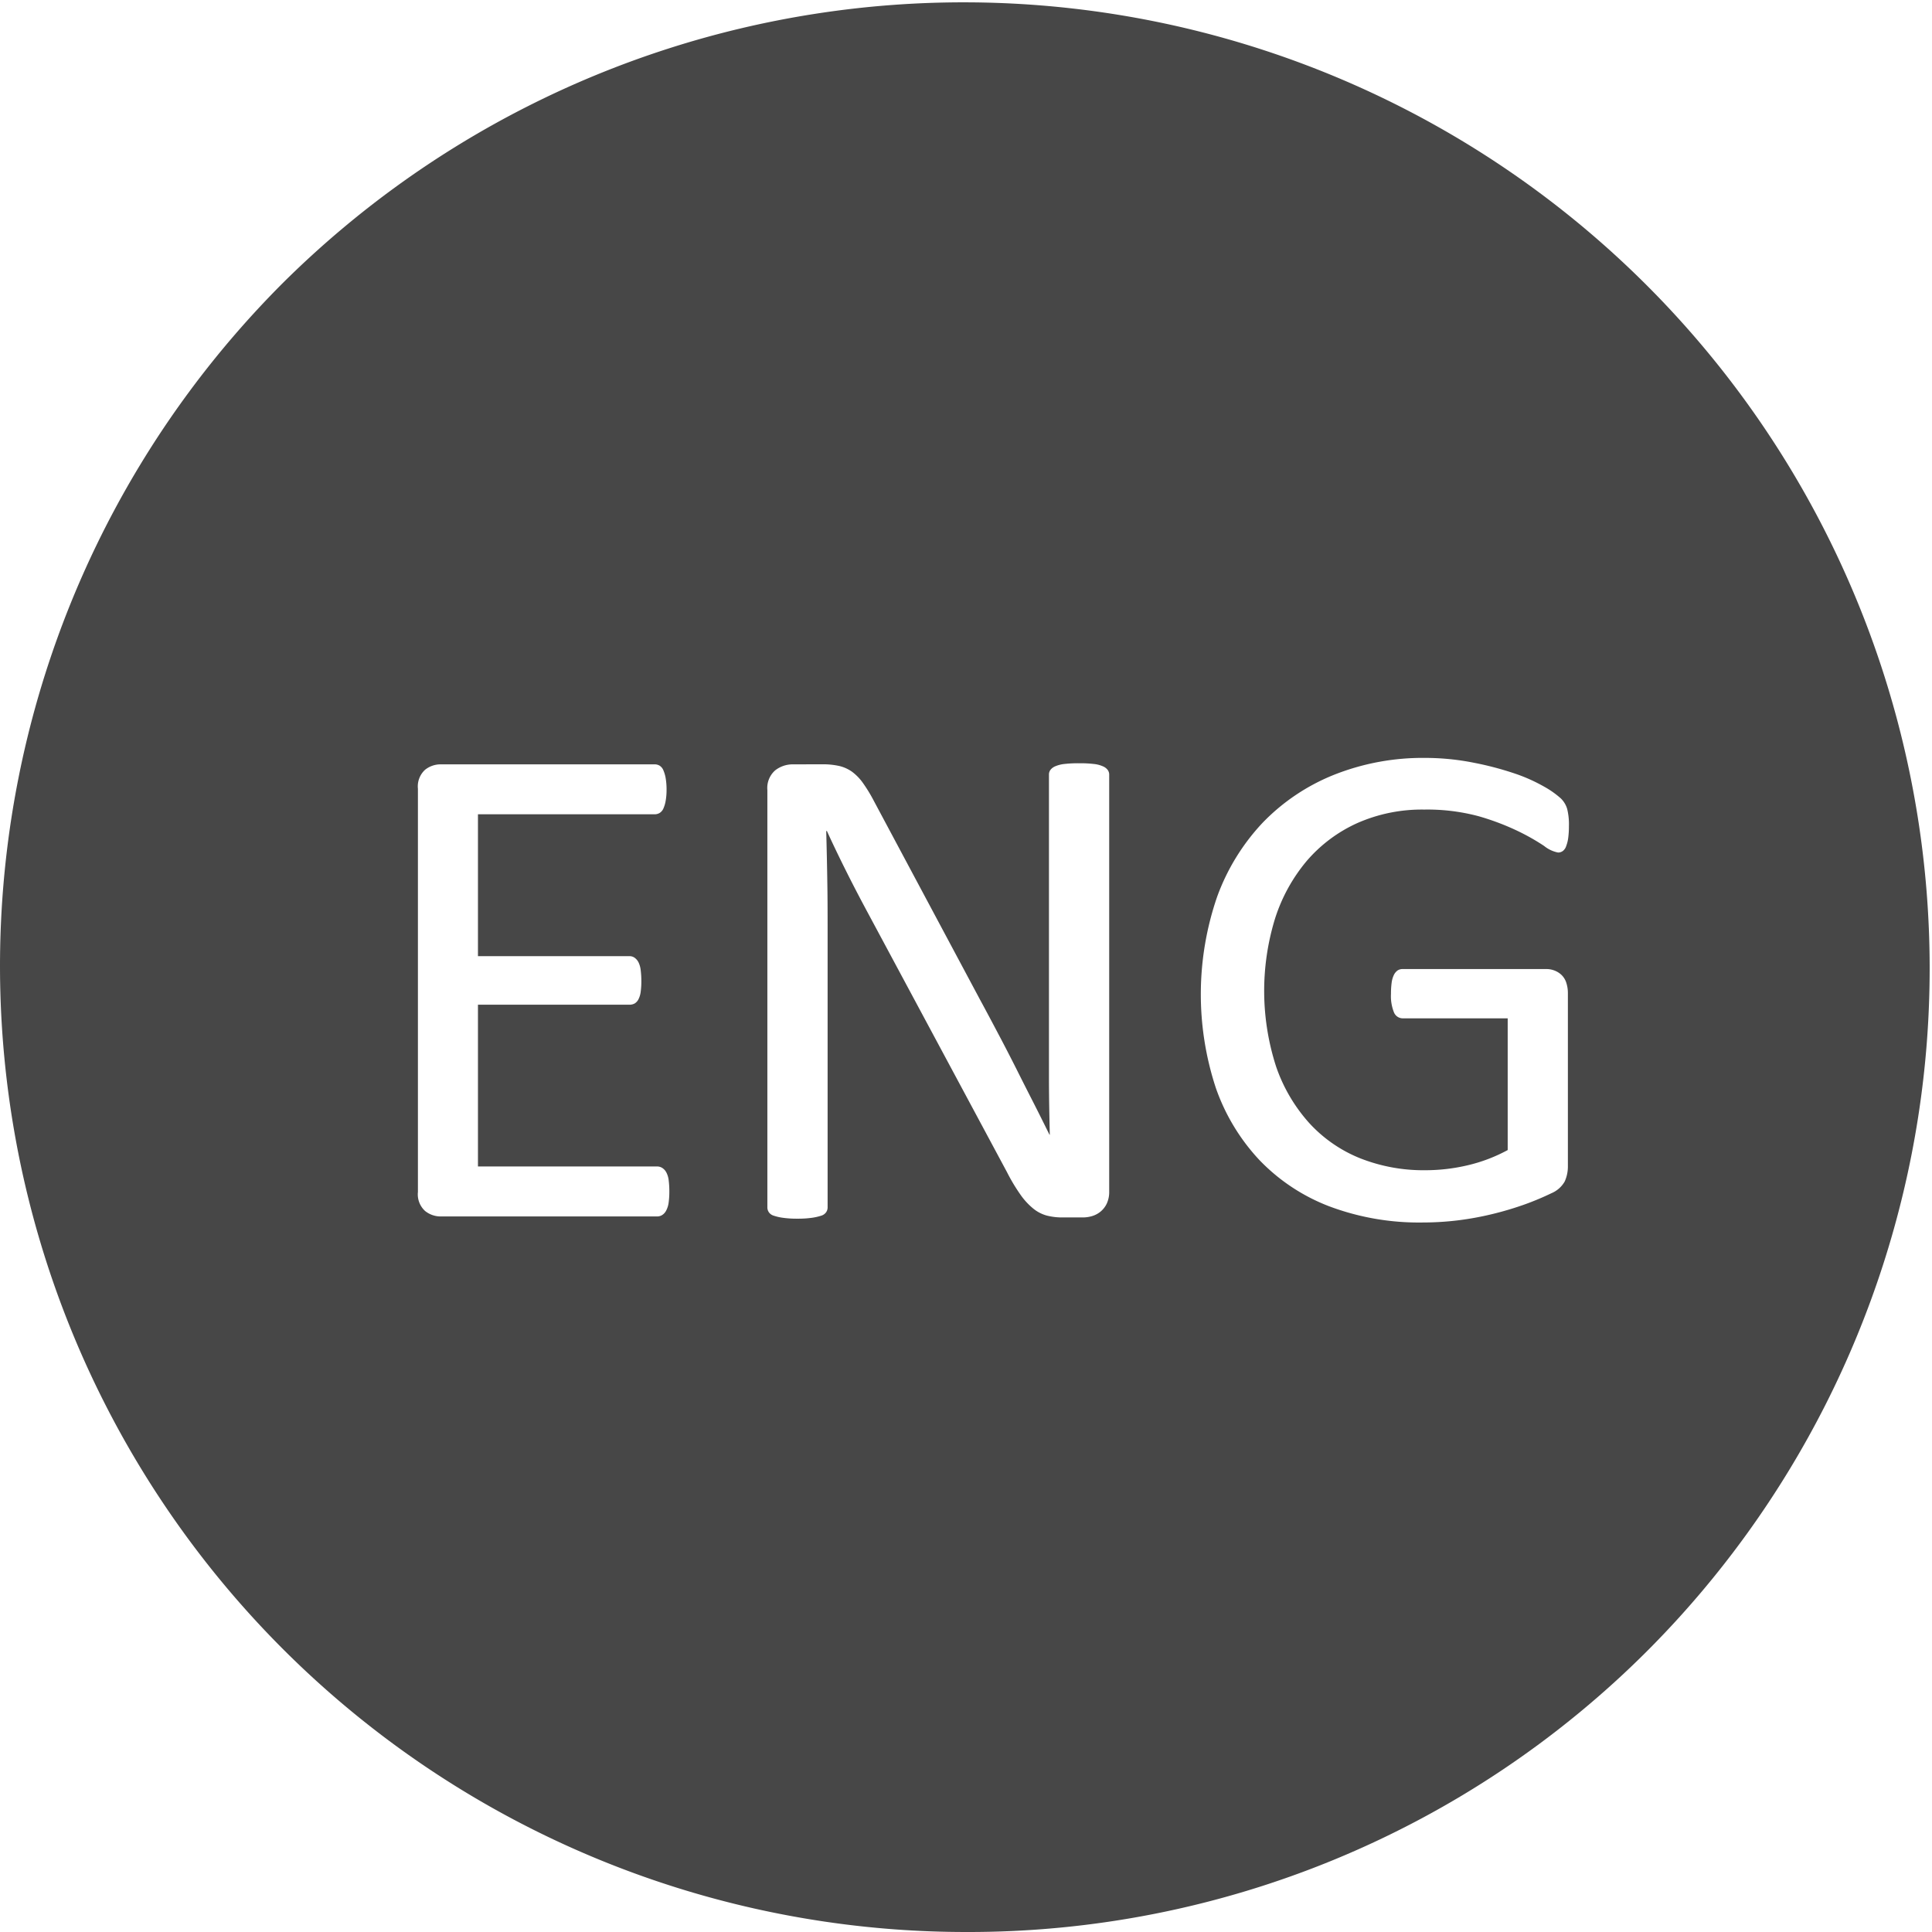 <svg xmlns="http://www.w3.org/2000/svg" width="38.999" height="38.999" viewBox="0 0 38.999 38.999">
    <g id="prefix__Group_177" data-name="Group 177" transform="translate(-219 -399)">
        <path id="prefix__Subtraction_9" d="M19.5 39A19.5 19.5 0 0 1 5.712 5.712a19.5 19.5 0 0 1 27.577 27.577A19.372 19.372 0 0 1 19.5 39zm9.275-23.7a4.855 4.855 0 0 0-1.851.343 4.14 4.14 0 0 0-1.432.962 4.333 4.333 0 0 0-.923 1.5 6.051 6.051 0 0 0-.025 3.858 4.1 4.1 0 0 0 .878 1.453 3.867 3.867 0 0 0 1.407.934 5.151 5.151 0 0 0 1.891.328 5.938 5.938 0 0 0 .7-.042 6.142 6.142 0 0 0 .7-.127 6.472 6.472 0 0 0 .67-.2 5.581 5.581 0 0 0 .528-.222.556.556 0 0 0 .268-.237.735.735 0 0 0 .064-.317v-3.477a.673.673 0 0 0-.035-.226.376.376 0 0 0-.1-.155.426.426 0 0 0-.141-.085.447.447 0 0 0-.155-.028h-2.9a.188.188 0 0 0-.106.028.244.244 0 0 0-.074.088.51.51 0 0 0-.046.155 1.664 1.664 0 0 0-.014.229.88.88 0 0 0 .06.374.192.192 0 0 0 .18.121h2.116v2.659a3.249 3.249 0 0 1-.807.307 3.741 3.741 0 0 1-.858.1 3.479 3.479 0 0 1-1.308-.239 2.811 2.811 0 0 1-1.026-.706 3.307 3.307 0 0 1-.674-1.142 4.967 4.967 0 0 1-.021-3 3.42 3.42 0 0 1 .638-1.157 2.938 2.938 0 0 1 1.015-.761 3.223 3.223 0 0 1 1.354-.275 4 4 0 0 1 1.1.134 5.052 5.052 0 0 1 .793.3 4.384 4.384 0 0 1 .529.3.637.637 0 0 0 .282.133.161.161 0 0 0 .092-.028.2.2 0 0 0 .071-.1.733.733 0 0 0 .042-.169 1.834 1.834 0 0 0 .014-.236 1.308 1.308 0 0 0-.035-.346.492.492 0 0 0-.127-.212 1.841 1.841 0 0 0-.335-.237 3.361 3.361 0 0 0-.6-.268 6.364 6.364 0 0 0-.815-.215 5.022 5.022 0 0 0-.983-.099zM16 15.43a.574.574 0 0 0-.35.12.473.473 0 0 0-.159.4v8.421a.172.172 0 0 0 .03.1.182.182 0 0 0 .1.07.994.994 0 0 0 .183.042 2 2 0 0 0 .293.018 2.027 2.027 0 0 0 .294-.018 1.122 1.122 0 0 0 .186-.042.187.187 0 0 0 .1-.07.172.172 0 0 0 .03-.1v-5.507c0-.375 0-.719-.006-1.051-.005-.351-.013-.7-.022-1.037h.014c.124.272.263.56.412.857s.294.572.44.843l2.785 5.19a3.656 3.656 0 0 0 .271.452 1.372 1.372 0 0 0 .256.278.742.742 0 0 0 .269.141 1.272 1.272 0 0 0 .332.039h.4a.66.66 0 0 0 .19-.028.488.488 0 0 0 .171-.092.471.471 0 0 0 .124-.162.555.555 0 0 0 .048-.24v-8.42a.156.156 0 0 0-.031-.092.236.236 0 0 0-.1-.074.6.6 0 0 0-.186-.046 2.31 2.31 0 0 0-.283-.014 2.465 2.465 0 0 0-.3.014.642.642 0 0 0-.186.046.237.237 0 0 0-.1.074.156.156 0 0 0-.03.092v6.111c0 .36.007.754.017 1.16h-.007c-.127-.257-.228-.46-.33-.66-.112-.219-.224-.44-.337-.666-.123-.244-.239-.469-.355-.688-.127-.241-.255-.482-.382-.716l-2.14-4.006a3.063 3.063 0 0 0-.221-.363 1 1 0 0 0-.219-.226.732.732 0 0 0-.255-.116 1.5 1.5 0 0 0-.353-.035zm-7.111 0a.5.5 0 0 0-.307.109.455.455 0 0 0-.145.384v8.139a.455.455 0 0 0 .145.384.5.5 0 0 0 .307.11h4.379a.192.192 0 0 0 .1-.029.233.233 0 0 0 .081-.091.478.478 0 0 0 .049-.159 1.6 1.6 0 0 0 .014-.222 1.721 1.721 0 0 0-.014-.236.445.445 0 0 0-.049-.156.24.24 0 0 0-.081-.087.192.192 0 0 0-.1-.029H9.649v-3.265h3.061a.217.217 0 0 0 .1-.024.207.207 0 0 0 .077-.082.454.454 0 0 0 .046-.148 1.535 1.535 0 0 0 .014-.219 1.753 1.753 0 0 0-.014-.233.476.476 0 0 0-.046-.155.256.256 0 0 0-.077-.088.172.172 0 0 0-.1-.031H9.649v-2.864h3.569a.192.192 0 0 0 .1-.028.2.2 0 0 0 .074-.088.643.643 0 0 0 .046-.156 1.227 1.227 0 0 0 .018-.221 1.343 1.343 0 0 0-.018-.237.715.715 0 0 0-.046-.158.2.2 0 0 0-.074-.092.192.192 0 0 0-.1-.028z" data-name="Subtraction 9" transform="translate(218.999 398.999)" style="fill:#474747"/>
    </g>
</svg>
